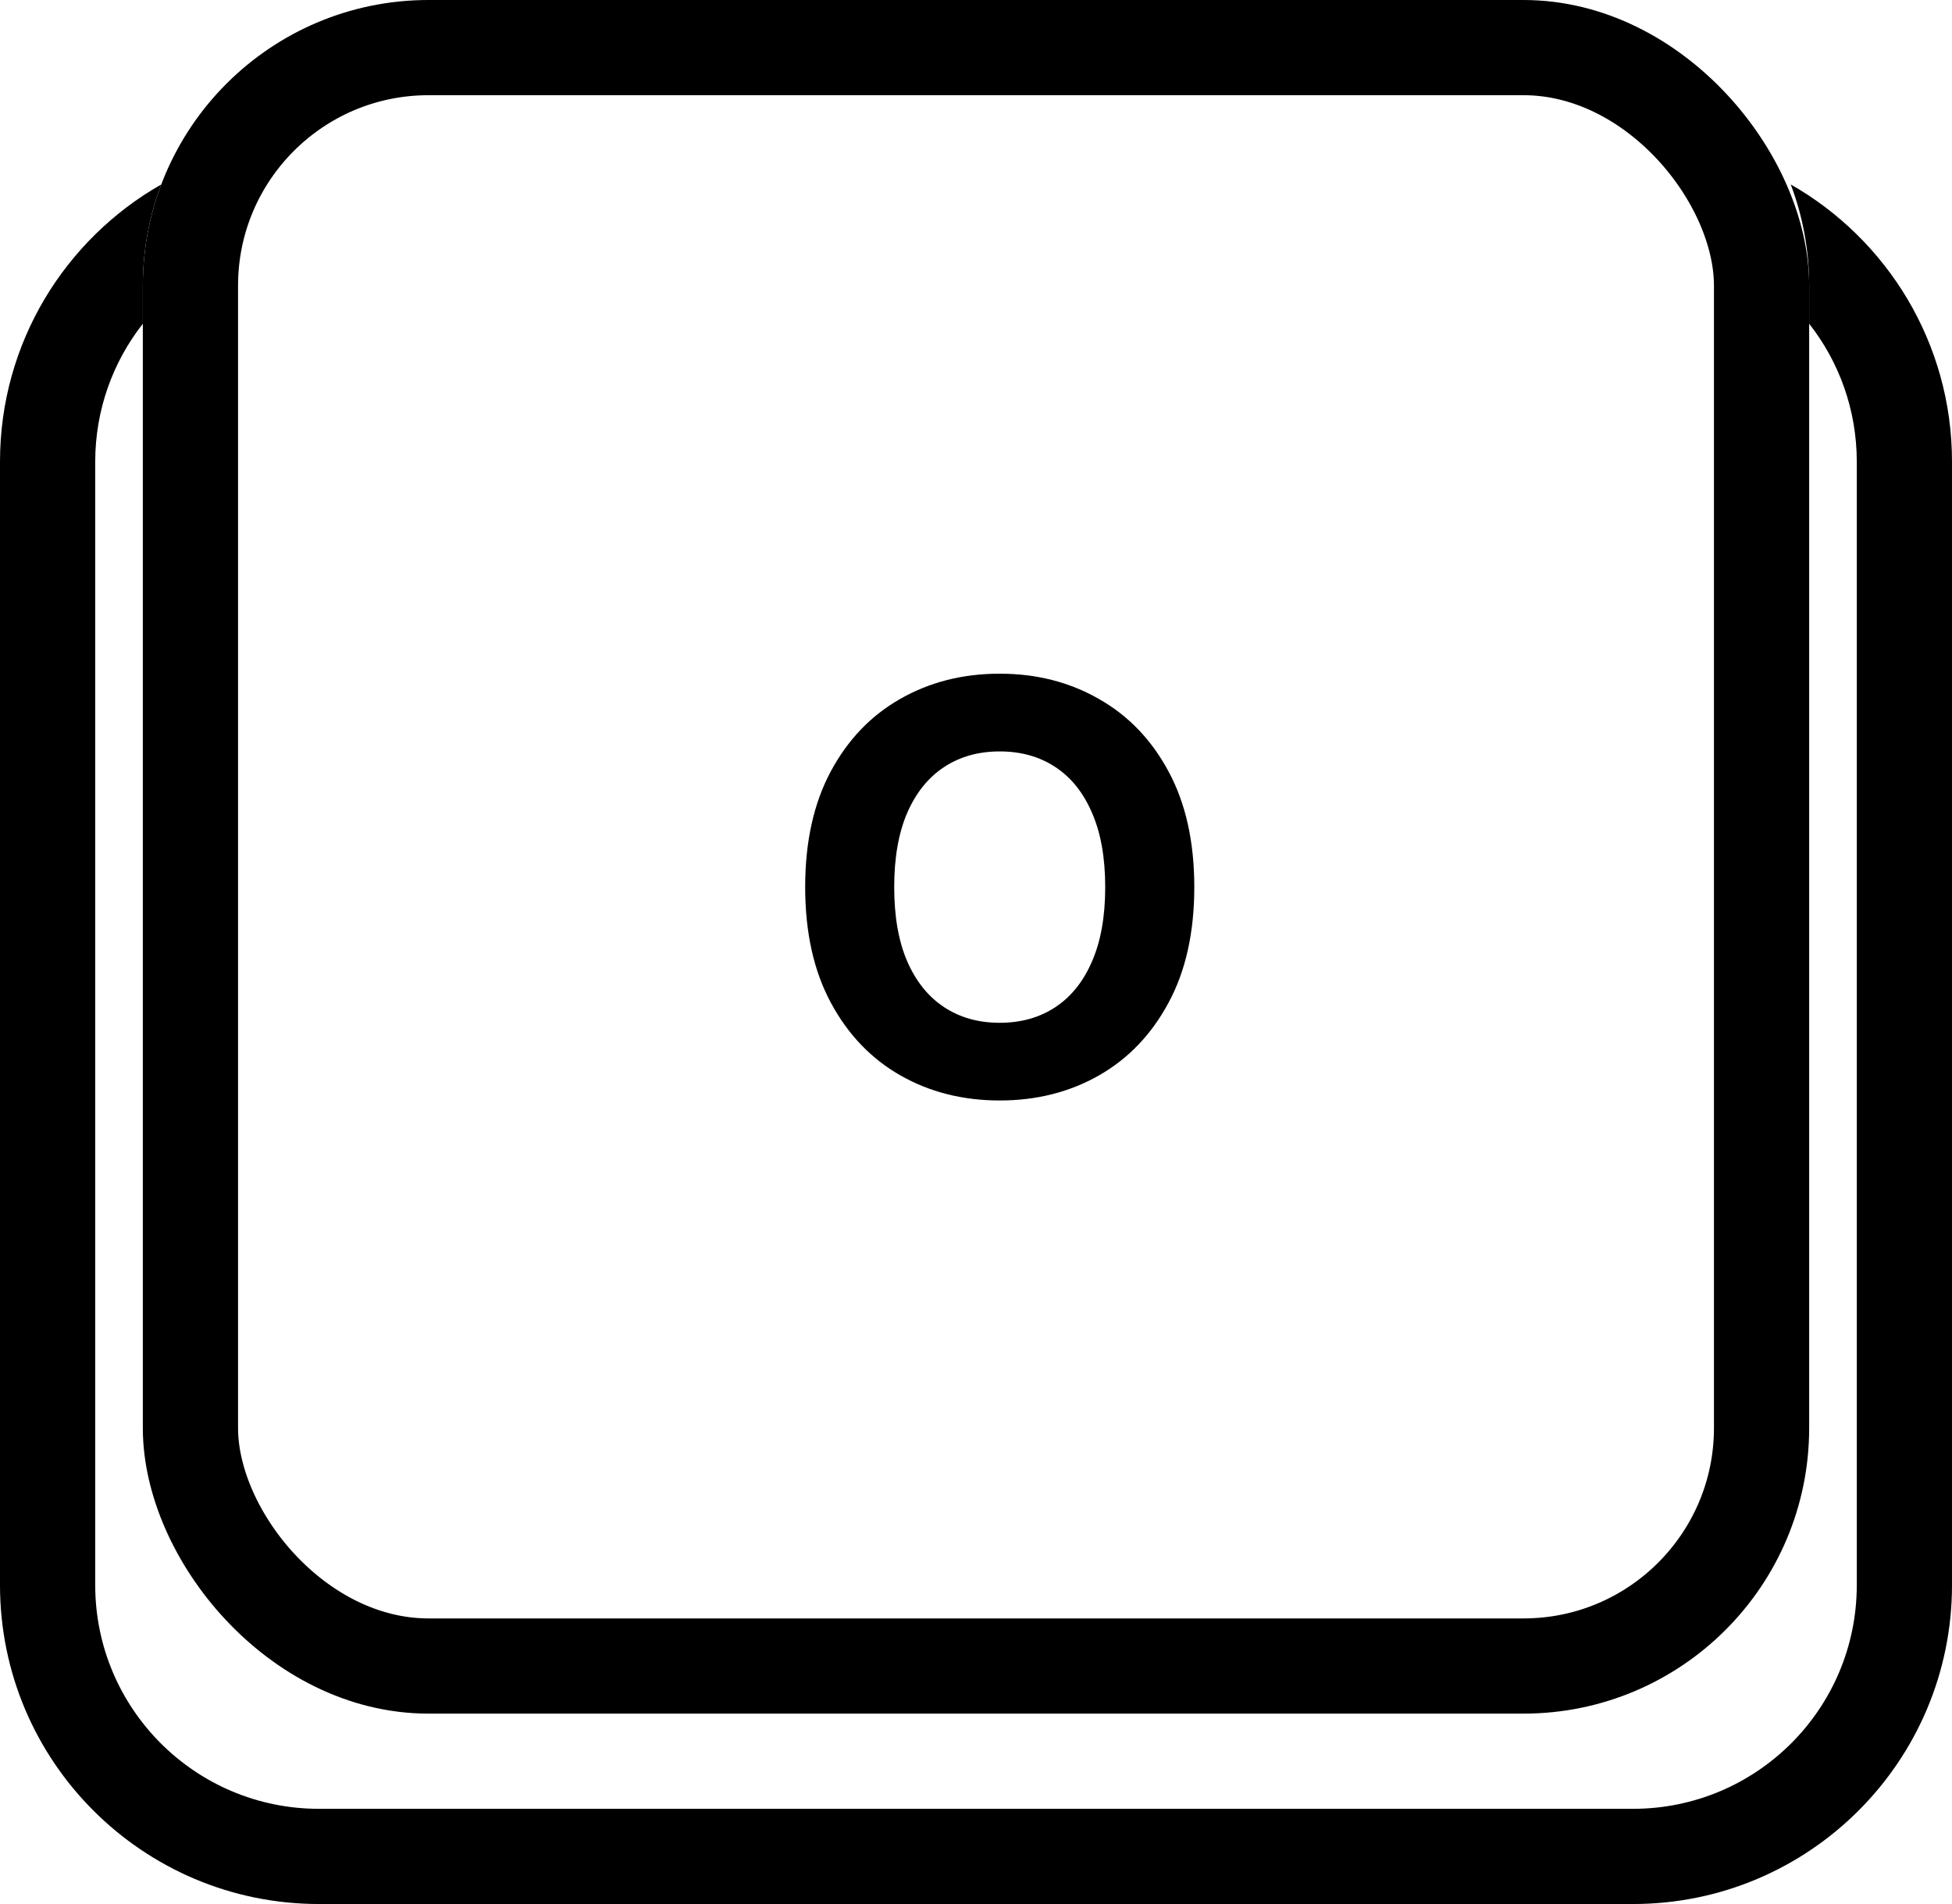 <svg width="41" height="40" viewBox="0 0 41 40" fill="none" xmlns="http://www.w3.org/2000/svg">
<path d="M25.085 18.636C25.085 19.588 24.905 20.398 24.544 21.065C24.186 21.733 23.697 22.243 23.078 22.595C22.462 22.945 21.768 23.119 20.998 23.119C20.223 23.119 19.527 22.943 18.91 22.591C18.294 22.239 17.807 21.729 17.449 21.061C17.091 20.393 16.912 19.585 16.912 18.636C16.912 17.685 17.091 16.875 17.449 16.207C17.807 15.54 18.294 15.031 18.91 14.682C19.527 14.329 20.223 14.153 20.998 14.153C21.768 14.153 22.462 14.329 23.078 14.682C23.697 15.031 24.186 15.54 24.544 16.207C24.905 16.875 25.085 17.685 25.085 18.636ZM23.214 18.636C23.214 18.02 23.122 17.5 22.937 17.077C22.756 16.653 22.498 16.332 22.166 16.114C21.834 15.895 21.444 15.786 20.998 15.786C20.552 15.786 20.163 15.895 19.831 16.114C19.498 16.332 19.24 16.653 19.055 17.077C18.873 17.5 18.782 18.02 18.782 18.636C18.782 19.253 18.873 19.773 19.055 20.196C19.24 20.619 19.498 20.94 19.831 21.159C20.163 21.378 20.552 21.487 20.998 21.487C21.444 21.487 21.834 21.378 22.166 21.159C22.498 20.94 22.756 20.619 22.937 20.196C23.122 19.773 23.214 19.253 23.214 18.636Z" fill="black"/>
<path fill-rule="evenodd" clip-rule="evenodd" d="M3.387 3.875C3.137 4.536 3 5.252 3 6V6.801C2.374 7.6 2 8.606 2 9.7V33.3C2 35.896 4.104 38 6.7 38H34.3C36.896 38 39 35.896 39 33.3V9.7C39 8.606 38.627 7.6 38 6.801V6C38 5.252 37.863 4.536 37.613 3.875C39.636 5.028 41 7.205 41 9.7V33.3C41 37 38 40 34.3 40H6.7C3 40 0 37 0 33.3V9.7C0 7.205 1.364 5.028 3.387 3.875Z" fill="black"/>
<rect x="4" y="1" width="33" height="34" rx="5" stroke="black" stroke-width="2"/>
</svg>
